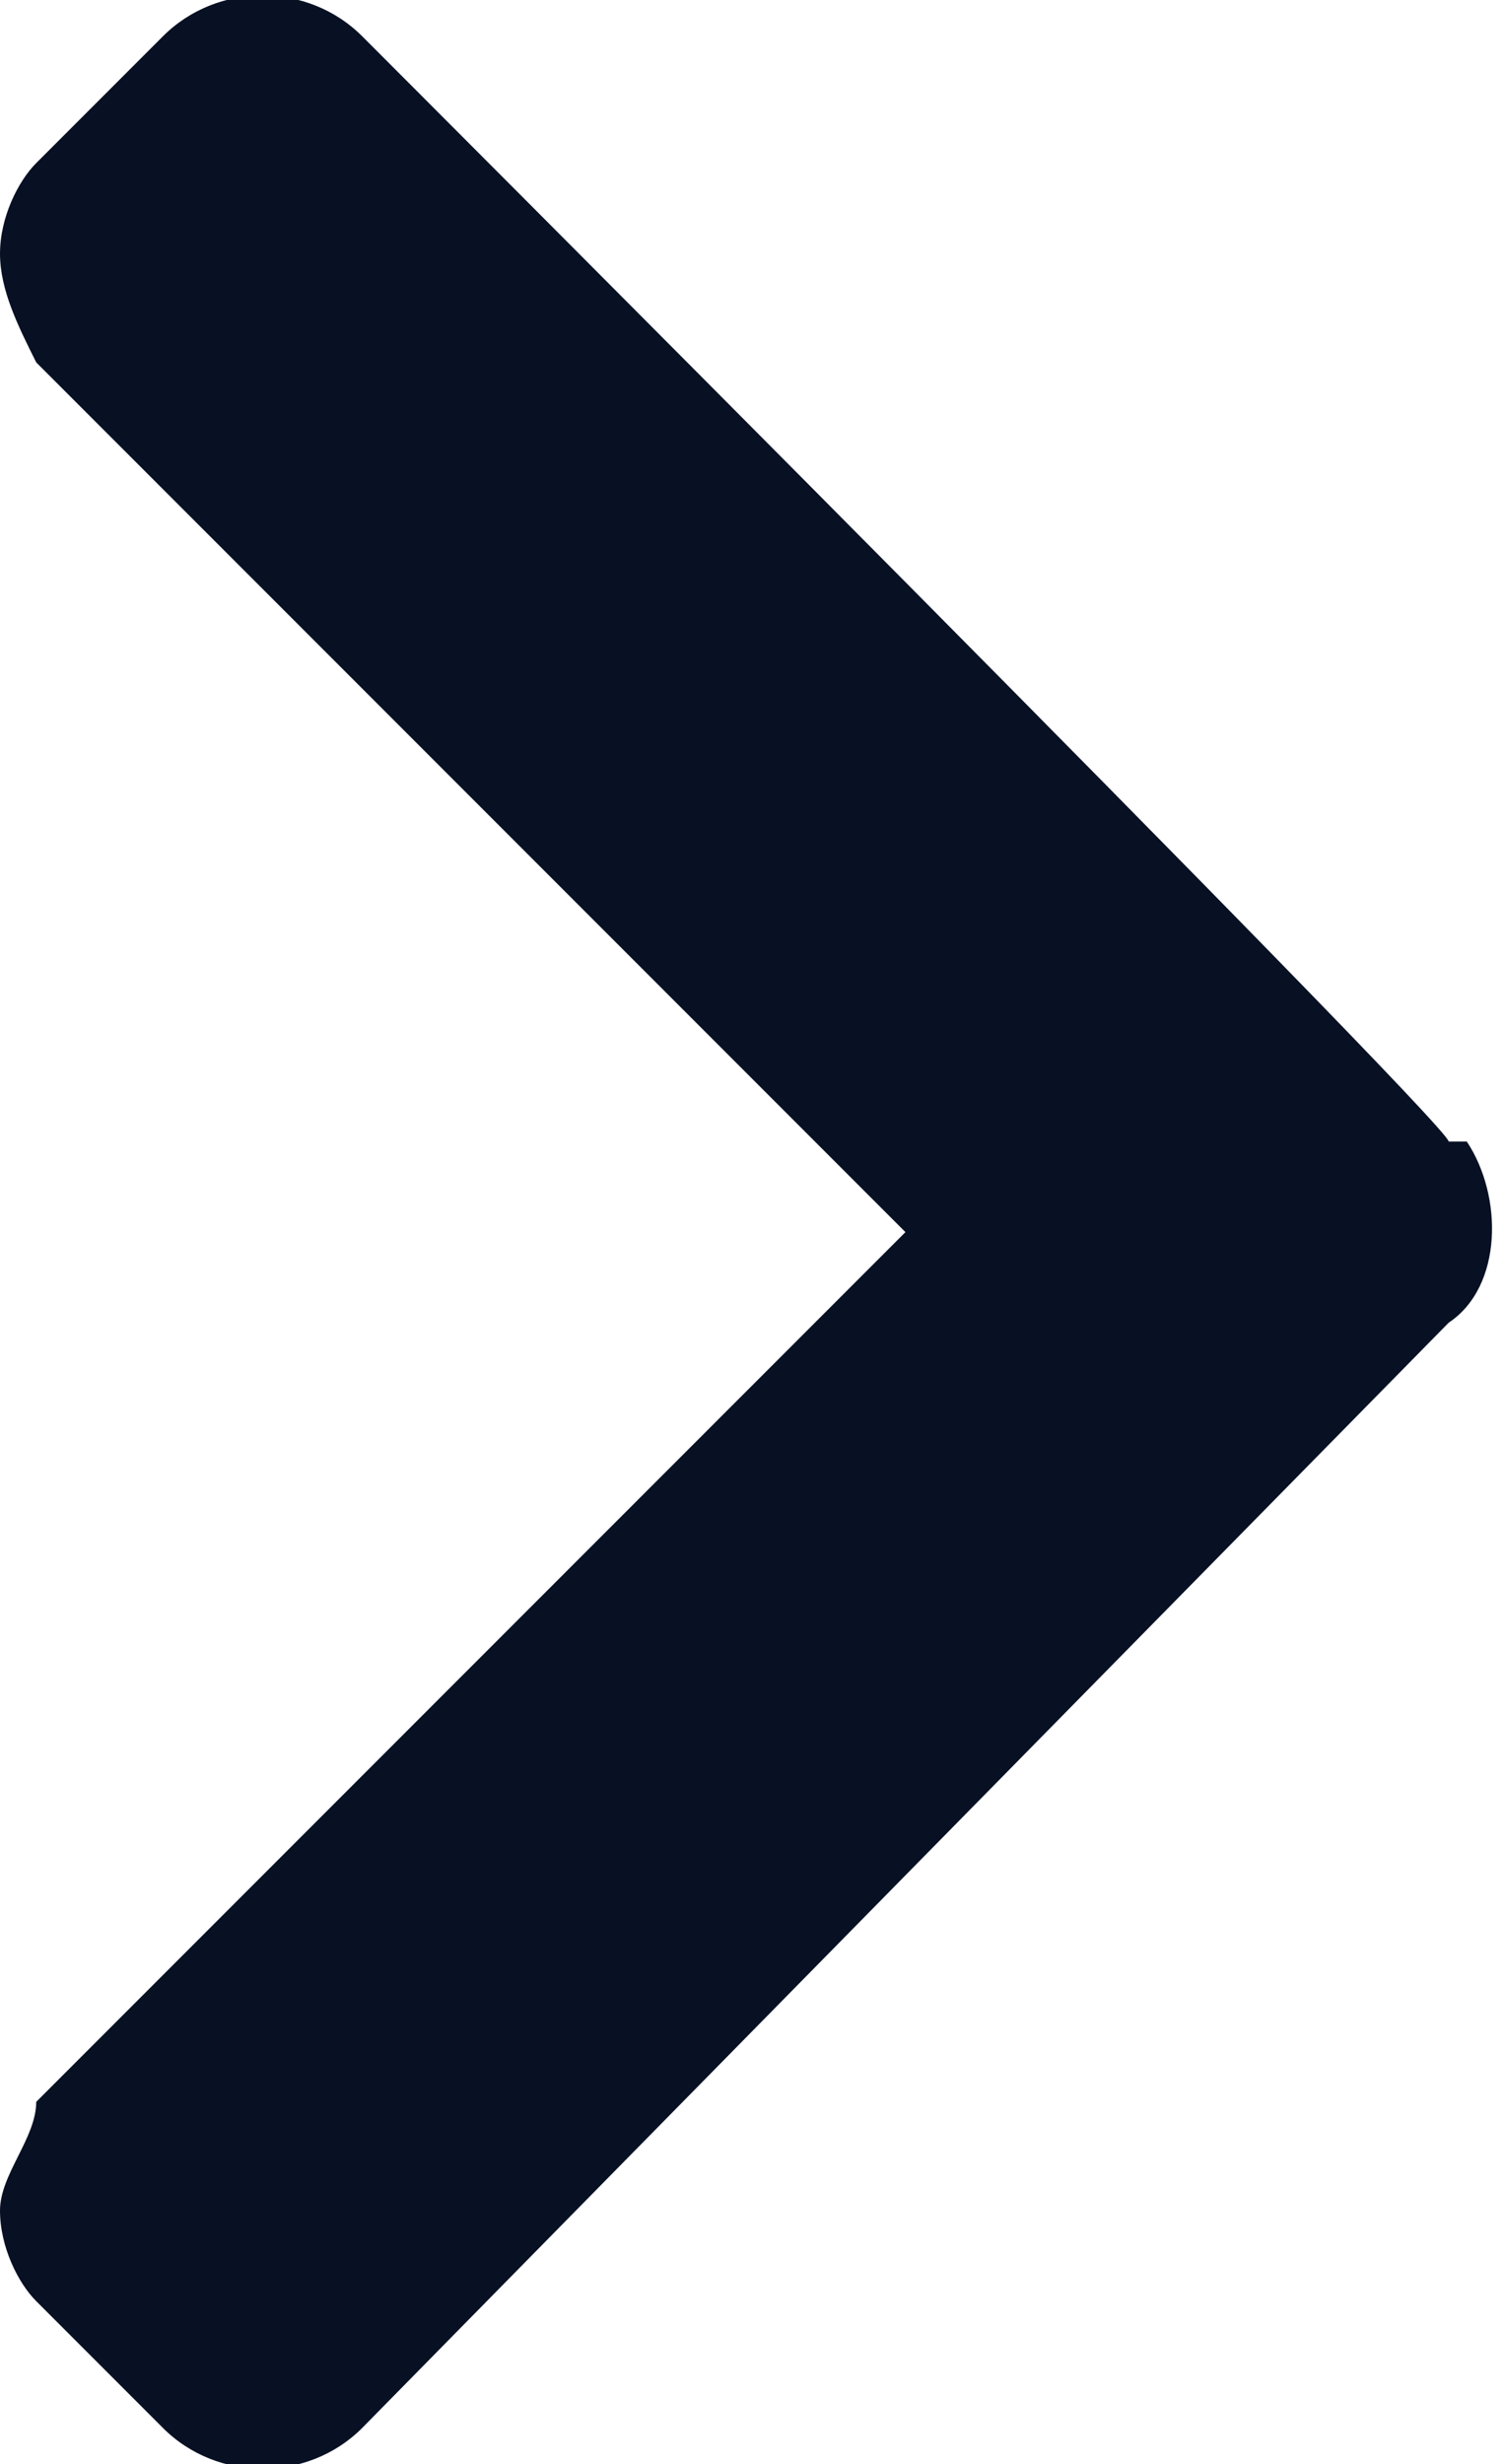<?xml version="1.0" encoding="UTF-8"?>
<svg id="Layer_1" data-name="Layer 1" xmlns="http://www.w3.org/2000/svg" version="1.1" viewBox="0 0 8.3 13.6">
  <defs>
    <style>
      .cls-1 {
        fill: #081124;
        stroke-width: 0px;
      }
    </style>
  </defs>
  <path id="Lorem_ipsum_dolor_si" data-name="Lorem ipsum dolor si" class="cls-1" d="M8,7.3c.3-.2.3-.7.1-1h-.1C8,6.2,2,.2,2,.2,1.7-.1,1.2-.1.9.2L.2.9c-.1.1-.2.3-.2.5s.1.4.2.6l4.8,4.8L.2,11.6c0,.2-.2.4-.2.6s.1.4.2.5l.7.7c.3.3.8.3,1.1,0l6-6.1Z"/>
</svg>